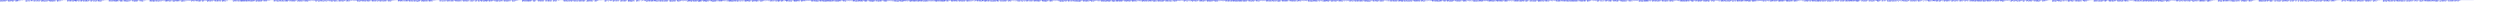 <?xml version="1.0" encoding="utf-8"?>
<svg xmlns="http://www.w3.org/2000/svg" clip-rule="evenodd" fill-rule="evenodd" preserveAspectRatio="none" viewBox="0 -1 3000 2">
  <path d="M0 .509v-.821M1 .68V-.593M2 .51V-.56M3 .564V-.473M4 .55V-.51m1 .919v-1M6 .597V-.53m1 .91v-.845m1 .703v-.585m1 .51v-.29m1 .71V-.713m1 1.298v-1.04m1 .94V-.529m1 .962V-.605m1 .92v-.867m1 1.24V-.6m1 1.136V-.536m1 .742V-.22m1 .46v-.427m1 .902V-.544m1 1.085V-.661m1 1.139V-.784m1 1.092v-.65m1 .586v-.402m1 .425v-.44m1 .338v-.24m1 .145v-.16m1 .182v-.18m1 .123v-.092m1 .09v-.068m1 .064v-.073m1 .624v-.9m1 1.043V-.524m1 .934V-.25m1 .644V-.38m1 .99V-.436m1 .693v-.478m1 .488v-.433m1 .5V-.814m1 1.07v-.517m1 .534v-.491m1 .881V-.52m1 .996V-.552m1 .913v-.65m1 .844v-.881m1 .776V-.564m1 .977v-.779m1 .948V-.48m1 .774v-.749m1 .536v-.247m1 .914V-.59m1 1.113V-.649m1 1.112V-.59M53 .77V-.365m1 .915v-.974m1 1.051v-.994m1 .888v-.94m1 .855v-.867m1 .566V-.37m1 .685v-.923m1 1.25V-.682m1 1.286v-1.13m1 1.082v-1.19M63 .68V-.49m1 1.003V-.489m1 .976v-.979m1 .95v-.896m1 .697v-.364m1 .234v-.213m1 .85V-.745m1 1.192V-.558m1 .904v-.602m1 .635v-.762m1 .67v-.532m1 .405v-.295m1 .304v-.3m1 .17v-.09m1 .078V-.06m1 .094V-.05m1 .08v-.07m1 .067v-.097m1 .632V-.622m1 1.064v-.965m1 .835v-.694m1 1.045v-1.36m1 1.17V-.674m1 .998v-.61m1 .804v-.933m1 1.1V-.523m1 .795V-.42m1 .69V-.82m1 1.47V-.804m1 1.34V-.54M93 .2v-.519m1 .85v-.996m1 .945v-.869m1 .518v-.451m1 .876V-.541m1 1.13V-.8m1 1.034v-.489m1 .917V-.633m1 .967v-.759m1 .997v-.967m1 .876V-.595m1 1.214V-.784m1 1.27v-.803m1 .741V-.622m1 .864v-.49m1 .413v-.249m1 .695V-.561m1 1.124V-.59m1 .74v-.485m1 .971V-.394m1 .76v-.882m1 1.108v-.9m1 .898V-.476m1 .878v-.96m1 .816v-.454m1 .701V-.793m1 1.353V-.58m1 1.134v-.898m1 1.018V-.514m1 .86v-.694m1 .582V-.13m1 .286V-.26m1 .414v-.228m1 .167v-.142m1 .106v-.114m1 .107v-.1m1 .094v-.09m1 .089v-.078m1 .637V-.6m1 1.08V-.64m1 1.153v-.867m1 .848v-.942m1 .967V-.516m1 .859v-.819m1 1.011V-.718m1 1.216v-1.1m1 1.271V-.528m1 1.14V-.735m1 1.169V-.694m1 1.138v-.759m1 .443v-.391m1 .594V-.42m1 1.143V-.72m1 1.345v-1.28m1 1.105v-.699m1 .491v-.396m1 .699v-1.11m1 1.041v-1.26m1 1.373V-.49m1 1.134V-.443m1 1.145V-.449m1 .98v-.913m1 .895v-.961m1 .724v-.61m1 .585V-.24m1 .355v-.268m1 .63V-.632m1 .906v-.67m1 1.207V-.512m1 .998v-1.1m1 1.189V-.52m1 1.1V-.608m1 1.082V-.51m1 .653v-.365m1 .362v-.205m1 .524V-.744m1 1.105V-.28m1 .776V-.604m1 1.273V-.517m1 .9V-.17m1 .443v-.401m1 .36v-.38m1 .232v-.132m1 .083v-.083m1 .099v-.083m1 .067v-.06m1 .05V-.04m1 .618V-.616m1 1.098V-.797m1 1.392V-.451m1 .882v-.872m1 1.218V-.68m1 1.427V-.568m1 .82V-.27m1 .81v-.982m1 1.032V-.598m1 1.056v-.785m1 1.019V-.327m1 .815v-.99m1 .88v-.636m1 .704V-.38m1 .718v-.731m1 .63V-.28m1 .559v-.441m1 .427v-.548m1 .599v-.542m1 .881V-.664m1 1.243V-.76m1 1.213V-.569m1 .82v-.806m1 1.136V-.443m1 1.064V-.542m1 1.001v-.927m1 .71v-.48m1 .625v-.673m1 .955V-.495m1 1.263V-.531m1 .997v-.961m1 .755v-.782m1 1.023V-.593m1 1.144V-.664m1 1.07V-.72m1 1.077v-.609m1 .522v-.591m1 .627v-.462m1 .916V-.498m1 1.141V-.59m1 1.088v-.922m1 .873v-.89m1 .969v-.728m1 .436v-.55m1 .614v-.478m1 .356v-.359m1 .385V-.18m1 .359v-.383m1 .391V-.28m1 .459v-.332m1 .814V-.615m1 .83v-.76m1 .945v-.884m1 .877v-.788m1 .753v-.69m1 .563v-.583m1 .826V-.65m1 1.037v-.875m1 .925V-.38m1 1.036V-.706m1 1.34V-.566m1 .958v-.845m1 .592v-.356m1 .934V-.61m1 1.126v-1.12m1 .812v-.39m1 .443V-.17m1 .398v-.405m1 .395v-.513m1 1.135V-.615m1 1.021v-1.12m1 1.158v-.878m1 .927V-.46m1 1.025V-.569m1 .812v-.63m1 .846v-.881m1 .63v-.415m1 .401v-.353m1 .656v-1.18m1 1.232v-1.12m1 1.011v-.739m1 .906V-.75m1 1.225v-.902m1 .68v-.698m1 1.034v-1.11m1 .948v-.854m1 .562v-.23m1 .887V-.645m1 1.085V-.71m1 1.167V-.606m1 1.132V-.27m1 .815v-.94m1 .577v-.329m1 .44v-.473m1 .24v-.11m1 .097v-.103m1 .128v-.119m1 .087v-.076m1 .07v-.088m1 .09v-.254m1 .942V-.386m1 .685v-.83m1 1.094V-.6m1 .991v-.925m1 .983v-.783m1 .71v-.75m1 .88V-.51m1 1.07v-.99m1 .666v-.474m1 .886V-.735m1 1.373V-.76m1 1.281V-.705m1 1.212V-.63m1 1.24V-.76m1 1.215v-.967m1 .974V-.546m1 1.219V-.779m1 1.236v-.916m1 .912V-.633m1 1.064V-.65m1 1.096V-.36m1 .995v-1.18m1 1.123v-1.22m1 1.183V-.534m1 .989V-.577m1 .966v-.965m1 .677v-.385m1 .82v-.75m1 1.002V-.67m1 1.036v-.819m1 1.086V-.486m1 1.182V-.646m1 1.108v-.936m1 1.09V-.504m1 1.053v-1.2m1 .814V-.23m1 .507v-.444m1 .665V-.746m1 1.133v-.741m1 .823V-.614m1 1.047V-.55m1 .71v-.364m1 .407v-.306m1 .274V-.19m1 .242V-.09m1 .137v-.085m1 .069v-.096m1 .105v-.066m1 .07v-.102m1 .716V-.755m1 1.11v-.804m1 .837v-.71m1 .728v-.827m1 1.072V-.545m1 1.12v-.957m1 .824v-.746m1 .717v-1.24m1 1.34v-.948m1 .914V-.27m1 .78V-.718m1 1.307v-.956m1 .708v-.663m1 .874v-.867m1 .837V-.652m1 1.282V-.771m1 1.359V-.564m1 .74v-.495m1 .638V-.1m1 .606V-.65m1 .916v-.623m1 .913v-1.07m1 1.056V-.627m1 1.084V-.63m1 1.287V-.498m1 .89v-.877m1 .726v-.486m1 .44v-.334m1 .708v-.883m1 .743V-.602m1 1.235V-.61m1 1.17V-.456m1 .91V-.58m1 1.179v-1.05m1 .899v-.775m1 .653v-.667m1 .594V-.29m1 .886V-.49m1 1.035v-1.15m1 1.129V-.594m1 1.232V-.497m1 .844v-.725m1 .618v-.569m1 .647v-.563m1 .541V-.19m1 .339v-.308m1 .361v-.367m1 .42v-.447m1 .355v-.33m1 .382v-.52m1 1.001v-1.33m1 1.175V-.465m1 .687v-.608m1 1.026V-.386m1 .95v-1.1m1 .958v-.671m1 .627V-.666m1 1.177V-.635m1 1.072v-.765m1 1.04V-.29m1 .667v-.902m1 .933V-.36m1 .697v-.897m1 1.186v-.921m1 .54v-.59m1 .528v-.476m1 .71v-.958m1 .846v-.666m1 .76v-.806m1 1.118V-.6m1 1.17V-.439m1 .661v-.602m1 .954v-1.08m1 1.176v-1.27m1 .995v-.83m1 .835v-.803m1 .807v-.562m1 .399v-.403m1 .874V-.711m1 1.117v-.948m1 1.024v-1.04m1 .902v-.782m1 1.003v-1.07m1 1.094v-.95m1 .546V-.59m1 .926v-.64m1 .546V-.13m1 .766V-.446m1 .933V-.744m1 1.191v-.809m1 .897V-.544m1 .83v-.57m1 .521v-.375m1 .359v-.458m1 .394v-.302m1 .312v-.358m1 .458v-.481m1 .364v-.435m1 .452v-.355m1 .422v-.546m1 .998v-1.4m1 1.116v-.847m1 1.22v-1.25m1 .998v-.97m1 .822v-.931m1 .852v-.7m1 .909v-1.08m1 1.058V-.673m1 1.066v-.735m1 1.045V-.68m1 1.206v-.973m1 .703V-.35m1 .866v-1.18m1 1.259V-.553m1 1.089v-1.13m1 .852v-.52m1 .578V-.21m1 .508v-.543m1 .882V-.78m1 1.32V-.63m1 .998v-.691m1 .93V-.628m1 1.104V-.528m1 .807v-.557m1 .903V-.394m1 .791v-.92m1 .658v-.463m1 1.005V-.668m1 1.236v-1.11m1 .876v-.809m1 .952v-.89m1 .985V-.475m1 .944v-.906m1 .928V-.67m1 1.138V-.51m1 .75v-.472m1 .461v-.386m1 .724V-.627m1 1.013v-.881m1 1.068v-1.11m1 1.08V-.44m1 .664v-.472m1 .382v-.291m1 .26V-.23m1 .298v-.156m1 .172v-.172m1 .133v-.101m1 .113V-.06m1 .103v-.118m1 .632V-.734m1 .95V-.59m1 1.12V-.49m1 .968V-.647m1 1.023V-.658m1 1.085V-.38m1 .755V-.29m1 .622v-.875m1 1.052V-.29m1 .661V-.56m1 1.098V-.731m1 1.193v-.96m1 .648v-.496m1 .87V-.65m1 1.443v-1.39m1 .882v-.53m1 .826V-.632m1 1.25v-1.04m1 .689V-.16m1 .964V-.72m1 1.095V-.44m1 .937v-.97m1 1.07v-1m1 1.26V-.395m1 1v-1.06m1 1.066V-.805m1 .938v-.385m1 .379V-.17m1 .814V-.54m1 .985V-.681m1 1.335V-.612m1 1.23V-.61m1 1.048V-.5m1 .985v-.917m1 .956V-.563m1 .994v-.807m1 .562v-.383m1 .9V-.759m1 1.298V-.655m1 1.132V-.542m1 .984v-.94m1 .964v-.744m1 .476V-.1m1 .244V-.18m1 .29V-.08m1 .129v-.155m1 .138v-.077m1 .087v-.086m1 .072v-.058m1 .069v-.073m1 .616v-1.26m1 1.12v-.791m1 .685v-.619m1 .849v-.925m1 .836v-.77m1 .79v-.93m1 .891v-.847m1 .726v-.672m1 .59v-.525m1 .9V-.564m1 .997v-.95m1 1.013v-1.1m1 .853v-.546m1 .794v-.852m1 .85V-.63m1 1.141V-.573m1 1.022v-.85m1 .533v-.305m1 .39v-.76m1 1.176V-.675m1 1.13v-.98m1 1.028V-.501m1 .995V-.549m1 1.136V-.526m1 .847v-.81m1 .902V-.33m1 .651V-.23m1 .414v-.357m1 .78V-.617m1 1.13V-.546m1 .956v-.962m1 1.007V-.51m1 1.121V-.513m1 1.02v-.954m1 .781v-.757m1 .748v-.494m1 .295v-.273m1 .811V-.527m1 1.054V-.53m1 1.145V-.473m1 .86V-.45m1 .726v-.434m1 .449v-.391m1 .879V-.6m1 .927v-.884m1 .732V-.12m1 .682v-1.13m1 1.211V-.479m1 .643v-.337m1 .537V-.654m1 1.42V-.708m1 1.006v-.66m1 .966V-.438m1 1.007V-.554m1 1.11V-.572m1 .923V-.777m1 1.502V-.673m1 1.06v-.87m1 .693v-.519m1 .97V-.594m1 1.173V-.668m1 .954v-.579m1 .825V-.71m1 .951v-.689m1 .627v-.364m1 .481v-.623m1 .735v-.942m1 .991v-.784m1 .982v-1.28m1 1.272V-.58m1 .875v-.631m1 .996V-.387m1 .919v-1.02m1 .95v-.923m1 .847V-.59m1 .922v-.634m1 .451v-.278m1 .765V-.691m1 1.296V-.494m1 .874v-.83m1 1.11V-.5m1 1.12V-.56m1 1.098V-.504m1 .815v-.67m1 .881v-.944m1 .613v-.39m1 .315v-.2m1 .764V-.595m1 1.135v-.873m1 .901v-.894m1 .713v-.87m1 .694v-.5m1 .48v-.387m1 .358v-.31m1 .22v-.168m1 .17v-.132m1 .133v-.1m1 .09v-.114m1 .115v-.11m1 .831V-.695m1 1.051V-.665m1 1.183V-.55m1 1.062V-.503m1 1.03V-.556m1 1.076V-.49m1 1.009v-1.1m1 1.232V-.751m1 1.282V-.537m1 1.061V-.684m1 1.24v-1.12m1 .797v-.488m1 .372v-.245m1 .617V-.535m1 1.318V-.58m1 1.067v-1.01m1 .73v-.416m1 .24v-.086m1 .226v-.3m1 .755V-.633m1 .94V-.5m1 1.124v-1.11m1 1.007v-1.11m1 1.027v-.913m1 .999v-1.08M652 .5V-.563m1 .641V-.1m1 .114v-.03m1 .64V-.662m1 1.075v-.88m1 .845v-.682m1 .967V-.758m1 1.109v-.773m1 1.025V-.45m1 .938V-.557m1 .885v-.58m1 .289v-.083m1 .705V-.504m1 .897V-.57m1 .976v-.725m1 .89v-1.12m1 .9v-.738m1 .422v-.072m1 .233v-.398m1 .353v-.247m1 .15v-.092m1 .066v-.085m1 .106v-.09m1 .062v-.046m1 .05v-.328m1 .99V-.773m1 1.226v-.902m1 .966V-.516m1 1.04V-.635m1 1.265v-.992m1 .78v-.791m1 .939V-.551m1 .98v-.9m1 .854v-.88m1 1.284V-.585m1 .864V-.39m1 .636v-.64m1 .983v-1.09m1 1.068V-.5m1 .954v-.936m1 1.013v-.879m1 .935V-.42m1 .708V-.31m1 .935V-.444m1 1.076V-.656m1 1.191V-.537m1 .964v-.882m1 .904v-.856m1 1.054V-.635m1 1.182V-.586m1 .833v-.456m1 .257v-.103m1 .623v-.686m1 .798V-.674m1 1.234V-.583m1 1.012v-.953m1 1.028V-.627m1 1.094v-.892m1 1.036V-.594m1 1.13v-.85m1 .477v-.3m1 .17v-.051m1 .732V-.621M715 .5v-1.14m1 1.046v-.88m1 .714v-.573m1 .517v-.316m1 .151v-.05m1 .143v-.205m1 .149v-.143m1 .156v-.164m1 .144v-.087m1 .068v-.07m1 .062v-.068m1 .755V-.494m1 1.19V-.596m1 .873v-.57m1 .513v-.447m1 .717v-.774m1 .503V-.18m1 .29v-.379m1 .652v-1.04m1 .88v-.49m1 .538v-.399m1 .882V-.61m1 1.012v-.99m1 .755v-.383m1 .733v-.988m1 .92v-.99m1 .943v-.722m1 .795v-.956m1 .577v-.293m1 .21v-.027m1 .792V-.616m1 1.163v-1.17m1 1.079v-.933m1 .94v-.84m1 1.002V-.58m1 1.113v-1.1m1 1.005V-.47m1 .689V-.19m1 .203v-.038m1 .773V-.8m1 1.352V-.59m1 1.205V-.588m1 1.231V-.6m1 1.326V-.515m1 1.023v-.985m1 .812V-.51m1 .99v-.845m1 .387v-.097m1 .138v-.088m1 .76V-.685m1 1.124V-.63m1 .998v-.724m1 .803v-.74m1 .427v-.296m1 .174v-.038m1 .352v-.507m1 .35v-.546m1 .484v-.255m1 .439v-.455m1 .324v-.838m1 1.002v-.758m1 1.297V-.44m1 1.015V-.499m1 .886v-.801m1 1.01V-.792m1 1.3V-.538m1 .891v-.707m1 1.011V-.708m1 1.257v-1.33m1 1.12V-.22m1 .62V-.775m1 1.248V-.653m1 1.207V-.668m1 1.332V-.338m1 .898v-.953m1 .875v-.928m1 .735V-.3m1 1.07V-.563m1 1.19v-1.21m1 1.022v-.826m1 1.076V-.597m1 .997v-.702m1 .968V-.422m1 .969V-.466M799 .6V-.604m1 1.233v-1.17m1 1.08V-.543m1 .656V-.14m1 .284v-.301m1 .9v-1.46m1 1.463V-.608m1 1.133v-.893M807 .7V-.418m1 .9v-.995m1 1.032V-.54m1 1.188V-.537m1 .827v-.602m1 .359V-.14m1 .69V-.726m1 1.4V-.541m1 1.013v-.859m1 .868V-.562m1 .776v-.692m1 .662v-.34m1 .402V-.26m1 .646v-.698m1 .459V-.37m1 .585v-.502m1 .553V-.24m1 .484v-.5m1 .937v-.95m1 .888V-.666m1 1.222v-1.28m1 1.142V-.585m1 1.07V-.518m1 1.336V-.563m1 .862v-.637m1 .91v-1.25m1 1.289V-.53m1 1.103V-.43m1 1V-.74m1 1.23v-.934m1 .765v-.784m1 1.224V-.435m1 1.246v-1.6m1 1.566V-.73m1 1.286V-.65m1 1.112v-.834m1 .536v-.426m1 .933V-.555m1 .892V-.747m1 1.35V-.692m1 1.46V-.646m1 1.39v-1.31m1 1.028V-.52m1 1.017v-.934m1 .69v-.579m1 .563v-.452m1 .666v-.98m1 .94V-.78m1 1.553V-.42m1 1.174V-.528m1 1.22V-.55m1 1.17V-.592m1 1.162V-.577m1 .877v-.596m1 .627v-.625m1 .533v-.512m1 .89V-.738m1 1.132v-.802m1 .938V-.72m1 1.21V-.74m1 1.03v-.707m1 .64v-.548m1 .71v-.723m1 .65v-.566m1 .526v-.457m1 .561v-.611m1 .7v-.827m1 .684v-.74m1 1.162V-.608m1 1.183V-.811m1 1.396V-.651m1 1.306V-.52m1 1.217V-.56m1 1.133v-.988m1 .803v-.993m1 1.21V-.55m1 1.058V-.694m1 1.06v-.661m1 1.037V-.604m1 1.16v-.993m1 .694v-.522m1 .823v-.944m1 .887v-.823m1 .588v-.51m1 .687v-.828m1 .756v-.605m1 .359V-.14m1 .782V-.755m1 1.457V-.674m1 1.201v-1.12m1 .914v-1.09m1 1.205V-.6m1 1.325V-.61m1 1.094v-.988m1 .807v-.556m1 .532v-.432m1 .961V-.592m1 1.12V-.615m1 1.147V-.545m1 .876v-.9m1 1.107V-.581m1 1.354V-.67m1 1.094v-.909m1 .896v-.745m1 .527v-.336m1 .473v-.791m1 1.24V-.557m1 1.034v-.98m1 .915V-.53m1 .818v-.722m1 .659v-.421m1 .468V-.19m1 .432v-.388m1 .327v-.413m1 .397v-.298m1 .362v-.52m1 .642v-.578m1 .39v-.45m1 1.075V-.568m1 .944v-.972m1 1.01v-.802m1 .842v-.888m1 .831v-.773m1 .594v-.422m1 .805V-.524m1 1.043v-.982m1 .821V-.44m1 1.262V-.73m1 1.263V-.62m1 .997v-.884m1 .821V-.16m1 .945V-.757m1 1.185V-.653m1 .943v-.528m1 .606v-.596m1 .315v-.294m1 .35v-.935m1 1.567V-.808m1 1.243V-.661m1 1.087v-.773m1 .943v-1.22m1 1.23v-.975m1 .866V-.47m1 1.123V-.429m1 .588v-.351m1 .352v-.45m1 .986v-1.45m1 1.315V-.827m1 1.43V-.442m1 1.034V-.766m1 1.138v-.969m1 .975v-.864m1 .97v-.971m1 .786v-.51m1 .399V-.11m1 .837V-.837m1 1.3V-.631m1 .926v-.766m1 .86v-.987m1 .88v-.73m1 .71v-.459m1 .402v-.504m1 .506v-.371m1 .398v-.5m1 .436v-.383m1 .41v-.351m1 .257v-.337m1 .85V-.652m1 1.223V-.714m1 1.038v-.697m1 .864V-.626m1 1.139V-.68m1 1.306V-.399m1 1.09V-.68m1 1.34v-1.09m1 1.037v-1.08m1 .657v-.39m1 .711V-.733m1 1.35v-1.3m1 1.062v-.72m1 .813v-1.11m1 1.293v-1.36m1 1.274v-1.04m1 1.155V-.538m1 1.26V-.653m1 1.226v-1.18m1 1.136V-.674M994 .5V-.647m1 1.19V-.612m1 1.257V-.627m1 1.256V-.676m1 1.184v-.9m1 .936V-.714m1 1.116v-1m1 .888v-.466m1 .794V-.575m1 1.087v-.989m1 1.129V-.594m1 1.23V-.561m1 1.318V-.628m1 1.023v-1.04m1 1.115V-.598m1 .991V-.42m1 .656V-.12m1 .324v-.492m1 .92V-.724m1 .982v-.617m1 1.071v-1.39m1 1.25V-.31m1 .442v-.388m1 .508v-.44m1 .414v-.48m1 .553v-.543m1 .542v-.463m1 .33v-.407m1 .511v-.461m1 .489v-.521m1 .802V-.728m1 1.198V-.77m1 1.178v-.842m1 1.221V-.375m1 1.049V-.591m1 1.114V-.39m1 .968V-.57m1 1.124v-1.37m1 1.21v-.928m1 1.227V-.61m1 1.091V-.778m1 1.384V-.476m1 .712v-.57m1 .73v-.863m1 1.055V-.717m1 1.48v-1.43m1 1.187V-.57m1 .853v-.482m1 .382V-.21m1 .726v-1.12m1 1.019v-.872m1 1.24V-.662m1 1.256V-.49m1 1.328V-.612m1 1.268V-.603m1 1.11V-.49m1 .759v-.624m1 .734v-.584m1 .76V-.716m1 1.164v-.843m1 1.175V-.625m1 1.146v-.912m1 .94V-.658m1 1.24v-1.26m1 1.065v-.745m1 .566v-.44m1 .482v-.584m1 .926V-.515m1 1.016V-.684m1 1.451V-.585m1 1.13V-.488m1 .806v-.622m1 .59v-.529m1 .454v-.46m1 .547v-.556m1 .546v-.512m1 .507v-.587m1 .649V-.33m1 .71v-.692m1 .718v-.829m1 1.09V-.69m1 1.279V-.5m1 1.117v-.962m1 1.127v-1.23m1 1.22V-.514m1 .915v-.675m1 .522V-.819m1 1.536V-.54m1 1.113v-1.03m1 1.207V-.573m1 1.114v-1.19m1 .895V-.55m1 .873v-.951m1 1.007v-.795m1 .732v-.678m1 .832v-.863m1 .707v-.578m1 .49v-.554m1 1.106V-.571m1 1.344V-.655m1 1.13V-.69m1 1.093v-.936m1 1.025V-.632m1 1.353V-.744m1 1.235V-.611m1 1.133V-.564m1 1.013v-.996m1 1.045v-.934m1 1.215V-.698m1 1.175V-.674m1 1.103v-1.05m1 1.174V-.552m1 1.138v-1.37m1 1.14v-.829m1 1.058v-.974m1 1.011V-.552m1 1.036v-.91m1 1.185V-.566m1 1.059v-1.07m1 1.098v-.968m1 .904v-.844m1 .649v-.635m1 .824v-.855m1 .775v-.734m1 .81v-.864m1 .769v-.818m1 .809V-.28m1 .754v-.89m1 .718v-.731m1 1.207V-.754m1 1.506V-.682m1 1.086v-.92m1 1.046V-.584m1 1.049v-.99m1 1.073v-.995m1 .931V-.599m1 1.163v-1.27m1 1.402V-.671m1 1.247V-.501m1 1.221V-.773m1 1.253V-.81m1 .998v-.32m1 .654V-.512m1 1.119V-.655m1 1.096v-.8m1 .583v-.496m1 .403v-.476m1 .43v-.249m1 .876V-.816m1 1.41V-.621m1 .995v-.835m1 1.014V-.72m1 1.14V-.608m1 1.001v-1.01m1 1.22V-.562m1 1.014V-.3m1 .479v-.55m1 1.053V-.55m1 1.05V-.644m1 1.01V-.43m1 1.036V-.553m1 1.154V-.561m1 .998v-.908m1 1.152V-.57m1 .942v-.791m1 .536v-.353m1 .747V-.496m1 1.157V-.694m1 1.096V-.51m1 .992v-.935m1 .82V-.46m1 .882v-.668m1 .611v-.694m1 .63v-.688m1 .575v-.384m1 .54v-.488m1 .591v-.787m1 .573v-.748m1 .82v-.56m1 .784V-.76m1 1.023V-.34m1 .847V-.63m1 1.075v-1.02m1 1.163V-.51m1 1.02v-.818m1 .651v-1.27m1 1.24V-.44m1 .845v-.8m1 1.139V-.76m1 1.415V-.69m1 1.045V-.57m1 .994V-.38m1 .99V-.67m1 1.14v-.943m1 .792v-.591m1 .967V-.56m1 1.192V-.479m1 1.09V-.32m1 .994v-1.22m1 1.094v-1.03m1 1.162V-.586m1 1.129v-.957m1 .721v-.783m1 1.071V-.81m1 1.367V-.469m1 .726v-.479m1 .404v-.38m1 .97V-.691m1 1.133v-.762m1 .876V-.474m1 1.091V-.459m1 .861V-.6m1 1.19V-.52m1 1.011V-.57m1 .825v-.522m1 .489v-.378m1 .859V-.472m1 .722v-.857m1 1.109V-.57m1 1.063v-.879m1 .6v-.428m1 .406v-.347m1 .456v-.508m1 .371v-.315m1 .467v-.474m1 .437v-.506m1 .52v-.6m1 .753v-.873m1 .952v-.98m1 1.105V-.626m1 1.042v-.797m1 .674v-.56m1 .816V-.485m1 1.17V-.329m1 .52V-.3m1 .903V-.37m1 .758v-.76m1 .662v-.533m1 .877V-.58m1 1.067v-1.21m1 1.034v-.675m1 .775v-.746m1 .789v-.898m1 .957V-.548m1 1.067V-.51m1 .838v-.657m1 .51v-.386m1 .926V-.59m1 .963V-.711m1 1.236V-.612m1 1.034v-.943m1 1.064V-.582m1 1.228V-.678m1 1.287V-.53m1 .968v-.863m1 .6v-.45m1 .466v-.323m1 .658V-.818m1 1.393V-.577m1 1.052V-.553m1 1.394V-.667m1 1.353V-.597m1 1.196V-.47m1 .822v-.868m1 .772v-.532m1 .44v-.29m1 .824v-1.37m1 1.263V-.673m1 1.14v-.96m1 .897v-.77m1 .598v-.468m1 .368v-.338m1 .486v-.456m1 .388v-.418m1 .34v-.327m1 .421v-.463m1 .528v-.667m1 .664V-.4m1 1.171v-1.34m1 1.369V-.527m1 1.012v-.956m1 1.216V-.609m1 1.36V-.475m1 .815v-.69m1 .704V-.64m1 1.351V-.446m1 .827v-.884m1 .67V-.29m1 .98V-.702m1 1.247V-.58m1 .823v-.45m1 .733v-.986m1 1.014V-.56m1 .947v-.745m1 .687v-.934m1 1.296V-.505m1 .873V-.36m1 1.13V-.626m1 1.208V-.611m1 1.309V-.485m1 1.068v-.927m1 1.142V-.656m1 1.4V-.524m1 .932v-.905m1 .657V-.25m1 .467v-.4m1 .885V-.675m1 1.197V-.494m1 .949V-.621m1 1.26V-.475m1 1.14V-.687m1 1.244V-.589m1 1.074v-.882m1 .855v-.879m1 .634v-.548m1 .624v-.953m1 1.508V-.641m1 1.041v-.788m1 1.028V-.463m1 .852v-.858m1 .738v-.604m1 .546v-.519m1 .463v-.452m1 .596v-.583m1 .636v-.786m1 .803v-.677m1 .562V-.35m1 .665v-.523m1 .944V-.75m1 1.261V-.632m1 1.272V-.591m1 1.15V-.6m1 1.23V-.476m1 1.218V-.442m1 1.07V-.646m1 1.104V-.655m1 1.25V-.592m1 1.316V-.597m1 1.198V-.572m1 .885v-.689m1 .712v-.538m1 .833V-.687m1 1.504V-.588m1 1.258V-.58m1 1.091V-.44m1 .783v-.508m1 .852V-.802m1 1.513V-.77m1 1.166v-.894m1 1.204V-.565m1 1.154v-1.26m1 1.202V-.615m1 1.257V-.66m1 1.055v-.802m1 .602v-.372m1 .525v-.719m1 .996v-1.32m1 1.122V-.51m1 1.245V-.622m1 1.085v-1.12m1 1.02V-.59m1 1.393V-.525m1 .914V-.64m1 1.185v-.925m1 .615V-.36m1 1.126V-.743m1 1.332V-.7m1 1.08v-.856m1 1.116V-.718m1 1.127v-.88m1 1v-.775m1 .507v-.559m1 .585V-.3m1 .5v-.62m1 .827v-.842m1 .717v-.593m1 .715V-.35m1 1.145V-.664m1 1V-.782m1 1.355V-.509m1 1.003v-1.03m1 .987V-.596m1 1.205V-.567m1 .9v-.726m1 .963V-.464m1 .988v-1.1m1 .82v-.907m1 1.336V-.649m1 .993v-.74m1 .714v-.735m1 1.056V-.447m1 1.17V-.713m1 1.37V-.535m1 .951v-.83m1 .941V-.28m1 .65v-.767m1 1.09V-.697m1 1.198V-.576m1 1.06v-.992m1 1.11V-.518m1 1.134v-1.08m1 1.131V-.572m1 1.175V-.705m1 .914v-.468m1 .54v-.669m1 .953V-.458m1 1V-.683m1 1.29V-.689m1 1.248V-.4m1 .866V-.51m1 1.115V-.402m1 1.047V-.624m1 1.057V-.2m1 .519V-.23m1 .489v-.672m1 1.159v-1.36m1 1.136v-1.08m1 1.021v-.92m1 .904v-1.02m1 .804v-.483m1 .479v-.488m1 .455v-.562m1 .617v-.536m1 .486v-.413m1 .414V-.13m1 .363v-.402m1 .395v-.443m1 .997V-.641m1 .972v-.969m1 .874v-.628m1 .885v-.891m1 .893V-.35m1 .613v-.522m1 .398v-.49m1 .813v-.83m1 .683V-.24m1 .528v-.99m1 1.464V-.562m1 .888v-.825m1 .665v-.588m1 .996V-.632m1 1.116v-.977m1 .902v-.794m1 .777v-.957m1 .797v-.449m1 .458v-.46m1 .89V-.665m1 1.101V-.59m1 1.11V-.75m1 1.24v-.888m1 1.102V-.485m1 .877v-.898m1 .906v-.773m1 .625v-.525m1 .588v-.612m1 1.085v-1.53m1 1.263v-1.1m1 1.116V-.625m1 1.352v-1.36m1 1.189V-.493m1 .977V-.534m1 .96v-.935m1 .811v-.706m1 .596v-.525m1 1V-.761m1 1.401V-.479m1 1.017V-.54m1 1.172v-1.16m1 .823v-.588m1 .591v-.51m1 .516v-.701m1 .616v-.457m1 .449v-.608m1 .67V-.34m1 .696v-.661m1 .525v-.672m1 .63V-.2m1 .915V-.657m1 1.13V-.585m1 1.006v-.743m1 1.027V-.691m1 1.173V-.59m1 .92v-.589m1 .849V-.447m1 1.046v-1.27m1 1.025V-.41m1 1.092V-.787m1 1.318V-.683m1 1.104v-.984m1 1.281V-.568m1 1.196V-.614m1 1.234V-.516m1 .926v-.96m1 1.23V-.7m1 1.32V-.633m1 1.203V-.747m1 1.32v-1.13m1 .912v-.75m1 .973V-.504m1 1.206V-.657m1 1.254V-.53m1 1.057V-.494m1 1.02V-.499m1 .713v-.447m1 .545v-.634m1 .961V-.677m1 .96v-.828m1 1.227V-.365m1 .96V-.47m1 .943V-.57m1 1.228V-.517m1 .895v-.85m1 .696v-.43m1 .48v-.49m1 .759V-.81m1 1.273V-.47m1 .958V-.32m1 .894v-.978m1 .622V-.3m1 .49v-.429m1 .465v-.45m1 .51v-.6m1 .506v-.439m1 .554V-.3m1 .485v-.383m1 .446v-.477m1 .902V-.773m1 1.307V-.712m1 1.14v-.886m1 1.089V-.513m1 1.056V-.524m1 1.11V-.566m1 1.029v-.759m1 .684v-1.09m1 1.37V-.64m1 1.008v-.634m1 .863V-.62m1 1.093v-.837m1 .733v-.77m1 .908v-.839m1 1.1v-1.3m1 1.264V-.678m1 1.229v-.985m1 .765V-.3m1 .507v-.375m1 .79V-.764m1 1.297V-.643m1 1.098v-.85m1 1.029V-.794m1 1.348v-1.08m1 1.049V-.644m1 1.084v-.97m1 .818V-.23m1 .314v-.278m1 .663V-.623m1 .957v-.906m1 1.101V-.52m1 1.082V-.641m1 1.048v-.92m1 1.04V-.521m1 1.081V-.558m1 .898V-.42m1 .74v-.53m1 .813v-.988m1 .862V-.76m1 .955v-.63m1 .968V-.542m1 .941v-.795m1 .629v-.448m1 .423v-.48m1 .563v-.587m1 .556v-.445m1 .348v-.487m1 .486v-.487m1 .587v-.594m1 .49v-.384m1 .91V-.776m1 1.344v-.983m1 .9v-.92m1 1.117V-.489m1 1.221V-.535m1 1.144V-.397m1 .892V-.594m1 1.088v-1.21m1 1.15V-.636m1 1.292V-.597m1 1.218V-.497m1 .953v-.715m1 .456v-.464m1 .908V-.405m1 .744v-.72m1 .616v-.397m1 .513v-.784m1 .881v-.747m1 .813v-.779m1 1.03V-.72m1 1.28V-.662m1 1.252V-.628m1 .992V-.751m1 1.304V-.582m1 1.305V-.618m1 .977V-.46m1 .698v-.55m1 .67v-.704m1 1.117V-.612m1 1.24V-.635m1 1.065v-.885m1 .842v-.937m1 1.217V-.498m1 1.095v-1.1m1 .95v-.89m1 .68v-.704m1 .765v-.573m1 .925V-.617m1 .963V-.702m1 1.277v-1.2m1 1.166V-.46m1 1.026v-.884m1 .535v-.383m1 .576v-.757m1 .612v-.493m1 .44v-.434m1 .594v-.66m1 .491v-.506m1 .531v-.47m1 .565v-.679m1 1.092V-.531m1 .948v-.981m1 .946v-.844m1 1.022v-.953m1 .846v-.798m1 .661V-.24m1 .759V-.744m1 1.484V-.478m1 .866V-.46m1 1.166V-.719m1 1.256v-1.14m1 .939v-.647m1 .975V-.65m1 1.272V-.613m1 1.117V-.584m1 1.087v-.877m1 .643v-.63m1 .808v-.72m1 .873V-.794m1 1.477V-.524m1 1.016V-.587m1 1.306V-.487m1 1.193V-.556m1 1.342V-.395m1 .996V-.44m1 .884v-.82m1 .552v-.428m1 .565v-.62m1 .888V-.723m1 1.27V-.35m1 .707v-.735m1 .85V-.744m1 1.365V-.525m1 1.174V-.513m1 .902v-.888m1 .836v-.634m1 .617v-.588m1 1.004v-1.4m1 1.166v-.988m1 .988v-.928m1 .942v-1.08m1 .765v-.304m1 .265V-.15m1 .361v-.366m1 .418v-.476m1 .488v-.468m1 .579V-.43m1 .8v-.606m1 .477v-.49m1 .904V-.683m1 1.194V-.526m1 .878V-.39m1 .937v-1.19m1 1.306V-.567m1 .923v-.618m1 .967V-.797m1 1.318v-.995m1 .78v-.587m1 .797v-.781m1 .818V-.8m1 1.342v-1.23m1 .979V-.52m1 1.286V-.689m1 1.467V-.68m1 .978v-.61m1 .913V-.623m1 1.285V-.557m1 .956v-.712m1 .847v-1.19m1 1.219v-.919m1 .92v-.998m1 1.036V-.526m1 1.139V-.401m1 .844V-.592m1 1.301V-.47m1 .717v-.461m1 .395v-.445m1 .875V-.776m1 1.218v-.969m1 1.179V-.632m1 1.162V-.675m1 1.233V-.626m1 1.08V-.552m1 1.157v-1.2m1 1.113v-.956m1 .515v-.26m1 .837v-1.4m1 1.13v-1.07m1 1.316v-.934m1 .948v-1.21m1 .886v-.616m1 .577v-.483m1 .488v-.42m1 .396v-.48m1 .395V-.19m1 .337V-.17m1 .417v-.398m1 .321v-.418m1 .404v-.49m1 .972V-.807m1 1.258V-.557m1 .892v-.812m1 1.098V-.536m1 1.115V-.593m1 1.09V-.576m1 1.273v-1.39m1 1.367V-.383m1 .891v-.93m1 1.158v-1.39m1 1.03v-1.1m1 1.192v-.933m1 .69V-.22m1 .595V-.41m1 1.047V-.61m1 1.244V-.622m1 .996v-.823m1 .733V-.24m1 .936V-.73m1 1.118v-1.05m1 1.282v-.91m1 .952V-.614m1 1.206V-.504m1 1.166V-.545m1 1.154V-.577m1 .834v-.752m1 .8V-.2m1 .376v-.373m1 .639V-.742m1 1.261v-.892m1 1.007V-.612m1 1.13v-1.01m1 1.109V-.554m1 1.145V-.538m1 .9v-.806m1 .702v-.466m1 .432v-.502m1 .95V-.622m1 1.154V-.705m1 1.288V-.65m1 1.093v-.969m1 .927v-.586m1 .373v-.374m1 .383v-.521m1 .7v-.64m1 .662v-.801m1 .715v-.608m1 .681V-.13m1 .384v-.556m1 .814v-.975m1 1.247V-.623m1 1.191V-.584m1 1.162v-.946m1 1.014v-1.14m1 1.005v-.927m1 .95v-.812m1 .69V-.706m1 1.288V-.699m1 1.068V-.668m1 1.376V-.508m1 .992V-.708m1 1.025v-.61m1 .57v-.752m1 .747v-.668m1 .636v-.568m1 .557v-.577m1 .741v-.907m1 .83v-.669m1 1.056V-.642m1 1.233V-.645m1 1.12v-1.25m1 1.332v-1.09m1 1.128V-.547m1 1.247V-.55m1 .994v-.97m1 .96v-.767m1 .667v-.617m1 .61V-.705m1 1.417v-1.45m1 1.207V-.51m1 .92V-.605m1 1.157V-.547m1 1.103V-.783m1 1.384V-.53m1 1.016v-.92m1 .692v-.591m1 .603v-.584m1 1.044V-.612m1 1.165v-1.31m1 1.37V-.536m1 .94v-.823m1 .623v-.458m1 .586v-.611m1 .521v-.596m1 .579v-.39m1 .595v-.708m1 .514V-.19m1 .586v-.68m1 .526V-.25m1 1.076V-.7m1 1.076V-.658m1 1.241v-1.13m1 1.15V-.645m1 1.048v-.918m1 .921v-.673m1 .872V-.498m1 1.152V-.644m1 1.219V-.508m1 .894v-.958m1 1.182V-.67m1 1.035v-.754m1 .637v-.433m1 .886V-.547m1 1.22V-.57m1 .986v-.954m1 .705V-.18m1 .577v-.62m1 .568v-.492m1 .93V-.78m1 1.227v-.876m1 .986v-.949m1 .978V-.555m1 1.116V-.48m1 1.104V-.507m1 1.163V-.572m1 .742v-.38m1 .43v-.512m1 1.038V-.681m1 1.351V-.716m1 1.252V-.65m1 1.224V-.554m1 .963v-.848m1 .852v-.95m1 1.228V-.475m1 .85v-.847m1 .73v-.44m1 .755V-.732m1 1.36V-.683m1 1.11v-.762m1 .894V-.448m1 .84v-.715m1 .53v-.43m1 .439v-.424m1 .453v-.65m1 .774v-.654m1 .472v-.339m1 .336V-.29m1 .559v-.514m1 .553v-.62m1 .913V-.744m1 1.257v-.895m1 .958v-1.09m1 1.18v-1.47m1 1.266v-.819m1 .722V-.38m1 .729v-.933m1 1.001v-.923m1 .853v-.76m1 1.076v-1.32m1 1.109V-.637m1 1.071v-.87m1 .975V-.509m1 1.209V-.671m1 1.348V-.46m1 .84v-.813m1 1.079V-.64m1 1.15v-.954m1 1.07V-.63m1 1.21v-1.28m1 1.394V-.59m1 1.095v-1.11m1 1.208V-.516m1 1.113V-.595m1 1.228V-.596m1 1.01V-.34m1 .663v-.607m1 .47v-.573m1 .973V-.621m1 1.045v-.94m1 1.168V-.632m1 1.216V-.582m1 .91v-.725m1 .976V-.698m1 1.337V-.755m1 1.007v-.434m1 .332v-.295m1 .91V-.728m1 1.222v-.98m1 .948v-.996m1 .85V-.46m1 .683V-.26m1 .403v-.218m1 .264v-.343m1 .446v-.547m1 .47v-.35m1 .312v-.532m1 .642v-.59m1 .58v-.57m1 .98V-.508m1 1.083V-.661m1 .958v-.48m1 .351v-.436m1 .856v-.994m1 .837v-.813m1 .852v-.713m1 .646v-.778m1 .67V-.16m1 .415V-.22m1 .854V-.669m1 1.1V-.599m1 .823v-.583m1 .763V-.4m1 .878v-.88m1 .983V-.645m1 1.323V-.669m1 .955V-.16m1 .272V-.21m1 .723V-.57m1 1.002v-.91m1 1.01V-.763m1 1.111v-.935m1 1.194v-.98m1 1.006v-1.29m1 1.01v-.695m1 .562v-.51m1 .48v-.381m1 .718V-.654m1 1.15V-.597m1 1.25V-.547m1 1.113V-.503m1 1.065V-.557m1 1.131V-.558m1 1.081v-.915m1 .837v-.804m1 .512v-.362m1 .47v-.465m1 .665V-.572m1 1.133V-.475m1 .933v-.984m1 .856v-.618m1 .655v-.581m1 .406v-.366m1 .44v-.532m1 .392V-.28m1 .489v-.496m1 .478V-.3m1 .5v-.44m1 .375v-.277m1 .922V-.617m1 1.395V-.536m1 .922v-.819m1 1.199V-.528m1 1.254V-.56m1 .972v-.648m1 .841v-1.31m1 1.364V-.635m1 1.232V-.658m1 1.278V-.723m1 1.358V-.663m1 1.182v-.965m1 .672v-.509m1 .695v-.876m1 .829V-.32m1 .475v-.353m1 .866V-.64m1 1.139V-.646m1 .856v-.484m1 1.013V-.688m1 1.088v-.936m1 1.005v-.98m1 1.088v-.952m1 1V-.586m1 1.051v-.87m1 .842V-.53m1 .688v-.42m1 .514v-.469m1 .845V-.8m1 1.312V-.516m1 .875v-.734m1 1.086V-.494m1 1.159v-1.26m1 1.063V-.44m1 .955V-.5m1 .888v-.637m1 .421v-.322m1 .872V-.786m1 1.295V-.558m1 .892v-.832m1 1.156V-.558m1 1.03V-.36m1 .613v-.47m1 .379v-.443m1 .455v-.288m1 .254v-.366m1 .448V-.26m1 .436v-.613m1 .828v-.662m1 .46v-.455m1 1.047V-.65m1 1.207v-1.28m1 1.3V-.56m1 1.111V-.614m1 1.263V-.653m1 1.142v-.826m1 .853V-.621m1 1.297V-.743m1 1.109v-.848m1 1.013V-.605m1 1.017V-.42m1 .712V-.2m1 .42v-.667m1 1.072V-.652m1 1.409V-.676m1 1.16v-.92m1 .679v-.646m1 .554v-.355m1 .783V-.673m1 1.032v-.91m1 .949v-.775m1 1.136V-.679m1 1.15V-.59m1 1.14V-.56m1 1.162V-.59m1 .926v-.922m1 .728V-.25m1 .671V-.41m1 1.017V-.554m1 1.003V-.617m1 1.371V-.512m1 1.015V-.646m1 1.035v-.915m1 1.249V-.618m1 1.196v-.981m1 .502v-.3m1 .349v-.345m1 .822V-.599m1 .9v-.844m1 1.153V-.423m1 1.05V-.577m1 .726v-.352m1 .396v-.412m1 .373V-.25m1 .467v-.44m1 .488v-.51m1 .57v-.678m1 .852v-.75m1 .421v-.375m1 .98v-1.52m1 1.229V-.779m1 1.415V-.33m1 .628v-.952m1 1.208v-1.09m1 1.164V-.52m1 1.03v-.805m1 .786V-.528m1 1.075v-1.13m1 1.195v-.915m1 .978V-.732m1 .944v-.668m1 .702V-.28m1 .993v-1.19m1 1.138V-.476m1 .682v-.51m1 .935V-.445m1 .874v-.845m1 .702v-.485m1 .845V-.806m1 1.313V-.518m1 .978V-.635m1 1.174v-1.13m1 1.053v-.85m1 1.088V-.785m1 1.249V-.65m1 1v-.677m1 .622V-.3m1 .858v-1.12m1 .903v-.939m1 1.145V-.654m1 .937v-.932m1 1.253V-.509m1 1.15v-1.32m1 1.31V-.565m1 .982v-.81m1 .587V-.19m1 .86V-.678m1 1.343V-.714m1 1.26V-.571m1 .978V-.619m1 1.036v-.97m1 .809v-.564m1 .622v-.613m1 .594v-.649m1 .558v-.566m1 .555v-.527m1 .528V-.39m1 .675v-.664m1 .649v-.615m1 1.038V-.633m1 1.029V-.36m1 .705v-.8m1 1.089V-.411m1 .725v-.601m1 .456v-.506m1 .685v-.831m1 .771v-.565m1 .6v-.62m1 1.05V-.618m1 1.172v-1.18m1 1.052V-.722m1 .984V-.32m1 .92V-.595m1 .956v-.834m1 .962V-.523m1 .904V-.52m1 .711v-.47m1 .708v-.824m1 1.135V-.703m1 1.302V-.732m1 1.186V-.53m1 1.028V-.58m1 1.182v-1.3m1 1.145v-.951m1 .828V-.42m1 .705v-.47m1 .345v-.468m1 .995V-.787m1 1.5v-1.47m1 1.296v-1.03m1 1.064V-.492m1 1.19V-.506m1 .867V-.56m1 1.04V-.676m1 1.022v-.714m1 .514v-.314m1 .956V-.716m1 1.21V-.543m1 1.07V-.67m1 1.094v-.808m1 .772v-.755m1 .584v-.529m1 .61v-.524m1 .385v-.314m1 .374v-.36m1 .27v-.278m1 .428v-.578m1 .596v-.564m1 .653V-.14m1 .848V-.649m1 1.02V-.36m1 .868V-.68m1 1.353v-1.28m1 .966V-.45m1 .748v-.645m1 .933v-1.05m1 .988V-.492m1 .663v-.428m1 .874V-.758m1 1.27V-.63m1 1.092V-.594m1 1.07V-.51m1 1.217V-.519m1 1.05v-.914m1 .97V-.666m1 1.426V-.793m1 1.239v-.961m1 1.01V-.587m1 1.285V-.498m1 .773v-.634m1 .925V-.498m1 1.1V-.561m1 1.024v-.88m1 .902v-.932m1 .916V-.546m1 .76v-.443m1 .872V-.419m1 .917v-1.04m1 1.074v-.875m1 1.104v-1.33m1 1.166V-.466m1 .834v-.753m1 .904v-.976m1 .925v-.952m1 .713v-.387m1 .364v-.322m1 .72v-1.27m1 .955v-.742m1 1.003V-.555m1 .984V-.61m1 .879V-.28m1 .394v-.266m1 .885v-1.45m1 1.05V-.38m1 .91V-.48m1 1.052V-.715m1 1.09v-.732m1 .536v-.39m1 .887V-.557m1 1.042V-.742m1 1.233v-.97m1 .86v-.926m1 1.227V-.606m1 .962v-.998m1 1.117V-.651m1 1.194V-.796m1 1.206v-.85m1 .956V-.639m1 1.034v-.979m1 .977v-.882m1 .85v-.778m1 1.131V-.758m1 1.523V-.662m1 1.226V-.688m1 1.072v-.822m1 .606v-.327m1 .357v-.25m1 .542v-.943m1 .807v-.862m1 1.049v-.939m1 .968V-.506m1 .948v-.918m1 1.044v-1.03m1 .875v-.901m1 .64v-.458m1 .451v-.26m1 .757V-.542m1 .887v-.822m1 .928v-.933m1 1.11V-.443m1 1.043v-.998m1 .871V-.593m1 1.097v-.9m1 .61v-.489m1 .447v-.364m1 .256v-.715m1 1.316V-.738m1 1.396V-.5m1 .94V-.58m1 .867v-.613m1 .455v-.364m1 .567v-.456m1 .616V-.594m1 .869V-.21m1 .555v-.59m1 .593v-.918m1 .728V-.1m1 .178v-.174m1 .718V-.599m1 1.18v-.863m1 .815v-1.03m1 1.333V-.527m1 1.014v-.99m1 .835v-.668m1 .898V-.48m1 1.053V-.536m1 .878V-.38m1 1.097v-1.1m1 .755v-.87m1 .97v-.723m1 .415v-.493m1 .973v-.948m1 .508v-.46m1 .434v-.463m1 .66v-.643m1 .622v-.546m1 .49v-.942m1 1.076V-.597m1 1.147V-.468m1 .921v-.908m1 1.038V-.632m1 1.252V-.398m1 .934v-.925m1 .685v-.859m1 .778V-.14m1 .404v-.357m1 .685V-.595m1 1.021V-.42m1 .905v-.907m1 .74v-.86m1 1.054V-.58m1 1.177V-.39m1 .685V-.54m1 .94v-.693m1 .52v-.39m1 .836V-.713m1 1.243v-.956m1 .88v-.891m1 .777V-.32m1 .559v-.556m1 .45v-.244m1 .605v-.64m1 .389V-.11m1 .316v-.36m1 .527v-.65m1 .54V-.23m1 .411v-.44m1 .807V-.766m1 1.463V-.54m1 .862v-.752m1 .94V-.39m1 .694V-.25m1 .586V-.33m1 .598V-.738m1 1.038v-.976m1 1.165v-.975m1 .704V-.33m1 1.088v-1.43m1 1.178V-.688m1 .964v-.538m1 .883V-.391m1 1.165V-.701m1 .964v-.767m1 .628v-.38m1 .645v-.707m1 .454v-.361m1 .93V-.707m1 1.254v-1.11m1 .797V-.48m1 1.16V-.61m1 1.096V-.592m1 .954V-.52m1 .98v-.856m1 .662V-.38m1 .543v-.321m1 .77V-.436m1 1.018V-.63m1 .936v-.844m1 .993v-.808m1 .92v-.97m1 .804v-.96m1 .839v-.74m1 .861v-.852m1 .752v-.512m1 .273V-.17m1 .852v-1.47m1 1.232v-.99m1 .898v-.79m1 .887v-.84m1 .582v-.462m1 .496v-.432m1 .87V-.542m1 .835v-.707m1 .592V-.34m1 .802v-.87m1 .67v-.42m1 .198v-.124m1 .678V-.613m1 .962v-.823m1 .949V-.591m1 1.142V-.607m1 1.008V-.726m1 1.163v-.715m1 .95v-1.3m1 1.252V-.68m1 .922v-.588m1 .836V-.65m1 1.23V-.607m1 1.197V-.774m1 1.223v-.774m1 1.009v-1.38m1 1.13v-.986m1 .941v-.671m1 .92V-.716m1 1.379V-.628m1 1.22V-.4m1 .827V-.59m1 .909V-.36m1 .946V-.737m1 1.292V-.596m1 1.058v-.954m1 1.055V-.494m1 .84v-.94m1 .792V-.36m1 .776v-.606m1 .556V-.658m1 .977v-.59m1 .737v-.792m1 .933v-1.22m1 1.091V-.544m1 .991v-.962m1 1V-.683m1 .812v-.455m1 .605v-.572m1 .797V-.833m1 1.136v-.917m1 1.36V-.567m1 1.205V-.554m1 .949v-.792m1 .656v-.563m1 .46v-.418m1 .452v-.4m1 .418v-.46m1 .461v-.363m1 .422v-.454m1 .355v-.26m1 .782v-.995m1 .878v-1.32m1 .955v-.796m1 1.036v-.733m1 .872V-.477m1 .952V-.51m1 .698v-.613m1 .864V-.617m1 1.325V-.368m1 .756v-.692m1 1.002V-.577m1 1.033V-.546m1 .863V-.43m1 .664V-.35m1 .64v-.562m1 1.037V-.55m1 1.12V-.498m1 .642v-.38m1 .373v-.322m1 .804V-.569m1 .86v-.939m1 1.234v-.901m1 .772V-.632m1 1.06V-.589m1 1.089V-.617m1 1.17v-1.02m1 .62v-.461m1 .532v-.436m1 .78V-.527m1 .922v-.939m1 .998v-.931m1 1.162v-1.31m1 1.248V-.745m1 1.425V-.4m1 .968V-.488m1 .81v-.798m1 .694v-.42m1 .35V-.13m1 .731v-1.16m1 .978v-.852m1 .831V-.649m1 .895v-.71m1 .704v-.549m1 .513v-.497m1 .456v-.265m1 .192v-.147m1 .1V-.05m1 .112V-.06m1 .118v-.092m1 .096v-.1m1 .832V-.498m1 1.142v-1.26m1 1.001v-.798m1 1.193V-.466m1 1.148V-.486m1 .867v-.728m1 .56v-.794m1 1.069v-1.11m1 1.05V-.72m1 1.126v-.792m1 1.14V-.438m1 .878v-.809m1 .633V-.22m1 .634v-.916m1 .758v-.542m1 .64v-.67m1 .412v-.4m1 .641v-.605m1 .52v-.493m1 1.022V-.695m1 1.36V-.636m1 .975v-.797m1 .763v-.771m1 1.08V-.716m1 1.392v-1.14m1 .793v-.685m1 .73v-.542m1 .391v-.351m1 .828V-.694m1 1.252V-.583m1 .996v-.887m1 1.116V-.606m1 1.101V-.528m1 1.087V-.456m1 .776v-.737m1 .85v-.672m1 .375v-.292m1 .375v-.883m1 1.427V-.673m1 1.078v-.927m1 .955V-.47m1 .92v-.89m1 .64v-.385m1 .373v-.336m1 .342V-.08m1 .16v-.138m1 .106v-.141m1 .121v-.072m1 .095v-.078m1 .064v-.068m1 .763V-.623m1 1.132V-.637m1 1.236V-.528m1 1.036V-.527m1 .927v-.75m1 .85v-.81m1 1.015V-.627m1 1.174v-.948m1 1.034V-.405m1 1.117V-.575m1 1.045v-.955m1 .76v-.657m1 .659v-.444m1 .804v-1.44m1 1.379V-.65m1 .85V-.33m1 .518v-.268m1 .274v-.35m1 .672V-.718m1 1.399V-.686m1 1.264v-1.17m1 .959v-.77m1 1.045V-.687m1 1.285V-.38m1 .774V-.49m1 .924V-.61m1 .81v-.545m1 .439v-.179m1 .639V-.59m1 1.219V-.505m1 1.063V-.465m1 .958v-1.19m1 1.142v-.854m1 1.082V-.369m1 .93V-.666m1 1.016v-.568m1 .38v-.41m1 .828V-.73m1 1.303v-1.25m1 1.044v-.815m1 .932v-.945m1 .886V-.28m1 .52v-.32m1 .22v-.413m1 .456v-.36m1 .356v-.365m1 .376v-.32m1 .47v-.515m1 .324v-.405m1 .772V-.817m1 1.375V-.583m1 1.019v-.833m1 .953v-1m1 .953V-.697m1 1.286v-.977m1 .716v-.526m1 .654V-.87m1 1.306v-.738m1 .76v-.672m1 .903V-.71m1 1.2V-.703m1 1.045v-.694m1 .849V-.698m1 1.286V-.686m1 .996v-.846m1 1.24v-1.26m1 1.105V-.615m1 1.06v-.99m1 1.048V-.7m1 1.29V-.648m1 1.083v-.817m1 1.07V-.605m1 1.062v-.874m1 .962V-.47m1 .996v-.942m1 .801V-.657m1 .834v-.5m1 1.098V-.701m1 1.163V-.583m1 1.026v-.95m1 1.09V-.732m1 1.462V-.477m1 1.162V-.479m1 1.006v-.971m1 .904v-.78m1 .605v-.696m1 .597v-.457m1 1.167v-1.57m1 1.126v-1.11m1 1.143V-.552m1 1.096V-.33m1 .57v-.507m1 .482V-.21m1 .36v-.303m1 .276v-.326m1 .37v-.315m1 .343v-.37m1 .446v-.435m1 .265v-.283m1 .737v-1.22m1 1.149V-.682m1 .85v-.536m1 .928v-.884m1 .804v-.922m1 .845V-.47m1 .752v-.808m1 1.057v-.917m1 .708v-.564m1 .635v-.86m1 1.074V-.696m1 1.171v-.837m1 .651v-.704m1 .853V-.4m1 .762v-.767m1 .98V-.564m1 1.14V-.535m1 .736v-.49m1 .515v-.568m1 .884V-.581m1 1.305v-1.16m1 1.052V-.43m1 .717v-.824m1 .983v-.963m1 .952v-.91m1 .849V-.34m1 .61v-.53m1 .576v-.449m1 .864V-.724m1 1.238V-.748m1 1.293V-.581m1 1.112v-1.15m1 1.224V-.597m1 1.098v-.99m1 .921v-.824m1 .657V-.18m1 .466v-.57m1 .99v-1.26m1 1.284V-.727m1 1.286V-.59m1 .868v-.724m1 .873v-.701m1 .514v-.426m1 .393v-.4m1 .274v-.188m1 .204v-.214m1 .193v-.147m1 .137v-.124m1 .121v-.136m1 .143v-.145m1 .806V-.57m1 .995v-.997m1 1.016v-.786m1 1.067V-.56m1 1.222V-.412m1 .682v-.387m1 .703V-.77m1 1.272V-.605m1 .797V-.24m1 .82V-.628m1 1.105V-.646m1 1.045V-.629m1 1.006v-.785m1 .754v-.624m1 .595V-.32m1 .785v-.859m1 .87v-.976m1 1.198V-.63m1 1.305V-.616m1 1.412V-.453m1 .877v-.901m1 .9v-.719m1 .854V-.5m1 .898V-.42m1 .808V-.54m1 1.067v-.88m1 .504v-.42m1 .327v-.196m1 .8V-.623m1 1.018v-.986m1 1.077V-.616m1 1.307V-.717m1 1.395V-.506m1 .939v-.938m1 1.055v-.92m1 .605v-.448m1 .34v-.288m1 .867V-.697m1 1.244V-.698m1 1.152v-.76m1 .762v-.958m1 .687v-.523m1 .552v-.338m1 .286v-.21m1 .163v-.17m1 .104v-.102m1 .067V-.04m1 .067v-.061m1 .054v-.052m1 .713v-1.47m1 1.427V-.5m1 1.09V-.702m1 1.34v-1.13m1 1.088V-.456m1 .97v-1.03m1 1.054v-.85m1 .989V-.7m1 1.208V-.624m1 .941V-.25m1 .829V-.696m1 .965v-.79m1 .739v-.502m1 .844V-.532m1 1.267V-.676m1 1.284V-.49m1 .815v-.6m1 .393v-.202m1 .456v-.57m1 .826V-.448m1 .937V-.46m1 .763v-.6m1 .791V-.52m1 1.016v-.942m1 1.095V-.397m1 .94V-.635m1 1.055v-.794m1 .608v-.358m1 .767V-.422m1 1.054V-.612m1 .961v-.7m1 .9V-.756m1 1.093v-.96m1 1.152v-1.02m1 1.062V-.45m1 .802v-.85m1 .733v-.452m1 .59v-.605m1 .966V-.631m1 .948v-.6m1 .85V-.518m1 1.028V-.616m1 .776v-.348m1 .38v-.31m1 .724V-.56m1 .8V-.26m1 .41v-.305m1 .933V-.487m1 .735v-.503m1 .368v-.255m1 .872V-.707m1 1.037v-.788m1 1.017V-.574m1 .917v-.632m1 .76v-.806m1 .68V-.4m1 .978V-.768m1 1.413V-.31m1 .745v-.73m1 .967V-.365m1 .84v-.908m1 .834v-.933m1 .926v-.86m1 .816V-.674m1 .94v-.62m1 .689v-.86m1 1.077v-1.23m1 1.124V-.26m1 .914v-.812m1 .788V-.63m1 1.077v-.905m1 .966v-.951m1 .915v-.89m1 .865v-.828m1 1.142V-.627m1 1.065v-.94m1 .718v-.471m1 .426v-.338m1 .847V-.65m1 1.092v-.846m1 .765v-.922m1 1.067V-.512m1 .95v-1.25m1 1.377v-.928m1 .85V-.514m1 .702v-.329m1 .516V-.28m1 .786V-.527m1 .996V-.656m1 1.109V-.661m1 1.08V-.35m1 .608v-.561m1 .516v-.407m1 .275V-.13m1 .226v-.161m1 .136v-.162m1 .163v-.129m1 .162v-.181m1 .145v-.136m1 .563v-.663m1 .78V-.57m1 .81v-.597m1 .582V-.33m1 .904V-.51m1 .934v-.74m1 .505v-.332m1 .44v-.88m1 .903v-.665m1 .51v-.567m1 1.162V-.605m1 1.056V-.832m1 1.306v-.86m1 .819v-.81m1 .796v-.964m1 1.083V-.42m1 .929v-.902m1 .76v-.684m1 .58v-.37m1 .803V-.605m1 .981v-1.08m1 1.237V-.61m1 1.067v-.893m1 1.11V-.47m1 .944v-.89m1 .9V-.51m1 .98v-.866m1 .581v-.503m1 .46v-.206m1 .703V-.803m1 1.422V-.5m1 .956V-.549m1 1.258V-.61m1 1.033v-.966m1 .905v-.69m1 .868v-.933m1 .601v-.413m1 .316V-.12m1 .865V-.442m1 .98V-.628m1 .891v-.756m1 .996v-.804m1 .636v-.55m1 .336v-.386m1 .333v-.225m1 .255v-.183m1 .139v-.107m1 .107v-.1m1 .114v-.105m1 .09v-.098m1 .88V-.66m1 1.237V-.486m1 .864v-.717m1 .981V-.57m1 1.353V-.48m1 .776V-.4m1 .842V-.702m1 1.332V-.49m1 1.119V-.518m1 .95v-.655m1 .818V-.679m1 1.238V-.537m1 .716v-.446m1 .933V-.495m1 1.114V-.553m1 .743v-.42m1 .65V-.583m1 1.202V-.745m1 1.293v-.926m1 .994v-1.3m1 1.137v-.838m1 .792v-.905m1 1.149v-1.2m1 1.146V-.526m1 .99V-.28m1 .8V-.46m1 .945v-.845m1 .529V-.15m1 .715v-.89m1 .935V-.556m1 .922v-.732m1 1.096V-.42m1 .833V-.49m1 .947v-.97m1 .98v-.821m1 .748V-.43m1 .546v-.42m1 .667v-.41m1 .603v-1.26m1 .906v-.634m1 .977v-.883m1 .806v-.805m1 .523v-.383m1 .294V-.11m1 .783V-.63m1 1.242V-.477m1 1.046v-.87m1 .78V-.618m1 .962v-.533m1 .4v-.365m1 .697V-.754m1 1.134v-.99m1 1.025v-.889m1 .995V-.634m1 1.174V-.59m1 1.08V-.568m1 1.035v-1.12m1 1.167v-.824m1 .722v-.937m1 .9V-.684m1 1.086v-.918m1 .874v-.892m1 1.004V-.56m1 1.22V-.475m1 1.147V-.7m1 1.276V-.522m1 .876v-.663m1 .534v-.498m1 1.01v-.812m1 .7V-.524m1 .872v-.737m1 .954V-.593m1 1.107v-1.14m1 1.02v-.716m1 .807v-1.07m1 1.077V-.24m1 .432v-.473m1 .394v-.215m1 .615v-1.01m1 .976v-.792m1 .86v-.96m1 .873v-.936m1 .981V-.557m1 1.053V-.69m1 1.068v-.771m1 .667v-.66m1 1.06V-.42m1 .803v-.99m1 .9v-.756m1 .896V-.35m1 .879V-.523m1 .753v-.527m1 .467v-.347m1 .232V-.04m1 .077v-.075m1 .059V-.05m1 .08v-.082m1 .069v-.044m1 .048v-.036m1 .035v-.048m1 .044v-.04m1 .052v-.045m1 .031v-.033m1 .03v-.028m1 .028v-.02m1 .02v-.02m1 .013v-.01m1 .01v-.011m1 .01v-.009m1 .007v-.004m1 .007v-.009m1 .007v-.007m1 .007v-.006m1 .006v-.006m1 .005v-.004m1 .004v-.004m1 .004v-.004m1 .004v-.004m1 .003v-.003m1 .003v-.002m1 .002v-.002m1 .002v-.002m1 .002v-.002m1 .001h0m1 0h0m1 0h0m1 0h0m1 0h0m1 0h0m1 0h0m1 0h0m1 0h0m1 0h0m1 0h0m1 0h0m1 0h0m1 0h0m1 0h0m1 0h0m1 0h0" fill="none" stroke="#4c5aea"/>
</svg>
